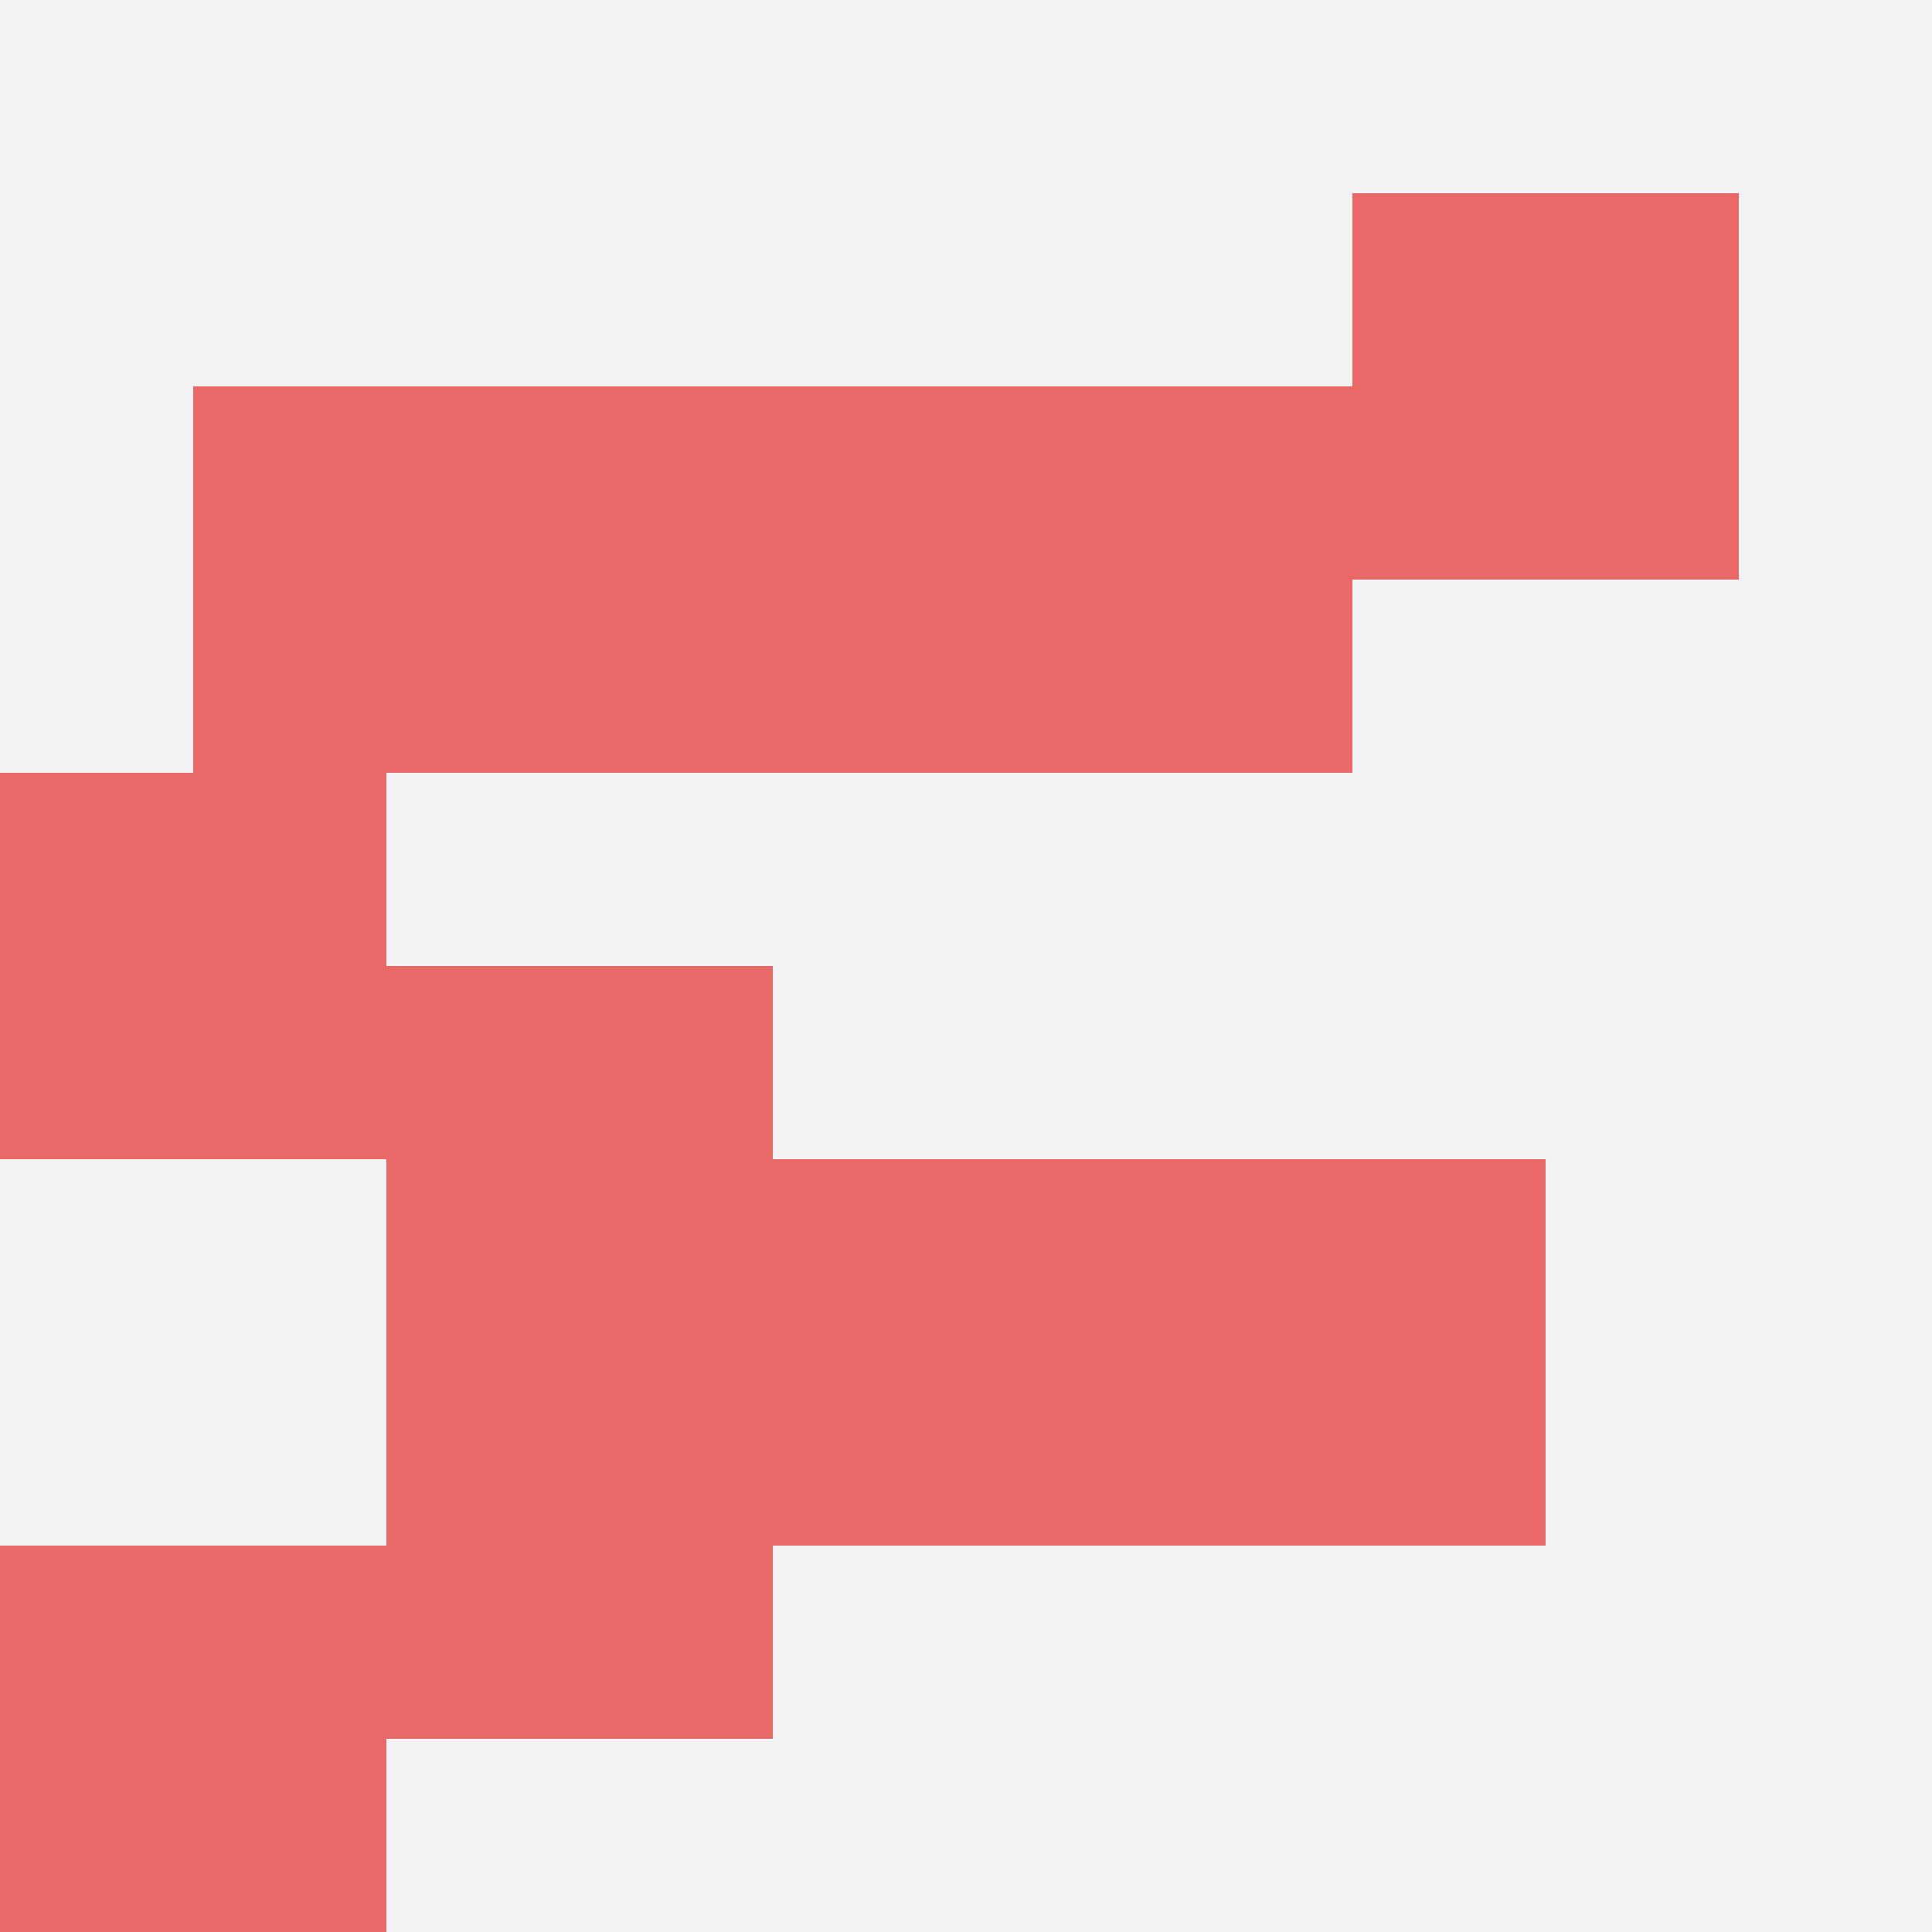 <svg id="ten-svg" xmlns="http://www.w3.org/2000/svg" preserveAspectRatio="xMinYMin meet" viewBox="0 0 10 10"> <rect x="0" y="0" width="10" height="10" fill="#F3F3F3"/><rect class="t" x="3" y="2"/><rect class="t" x="6" y="6"/><rect class="t" x="5" y="2"/><rect class="t" x="7" y="1"/><rect class="t" x="2" y="7"/><rect class="t" x="4" y="6"/><rect class="t" x="2" y="5"/><rect class="t" x="0" y="4"/><rect class="t" x="0" y="8"/><rect class="t" x="1" y="2"/><style>.t{width:2px;height:2px;fill:#E96868} #ten-svg{shape-rendering:crispedges;}</style></svg>